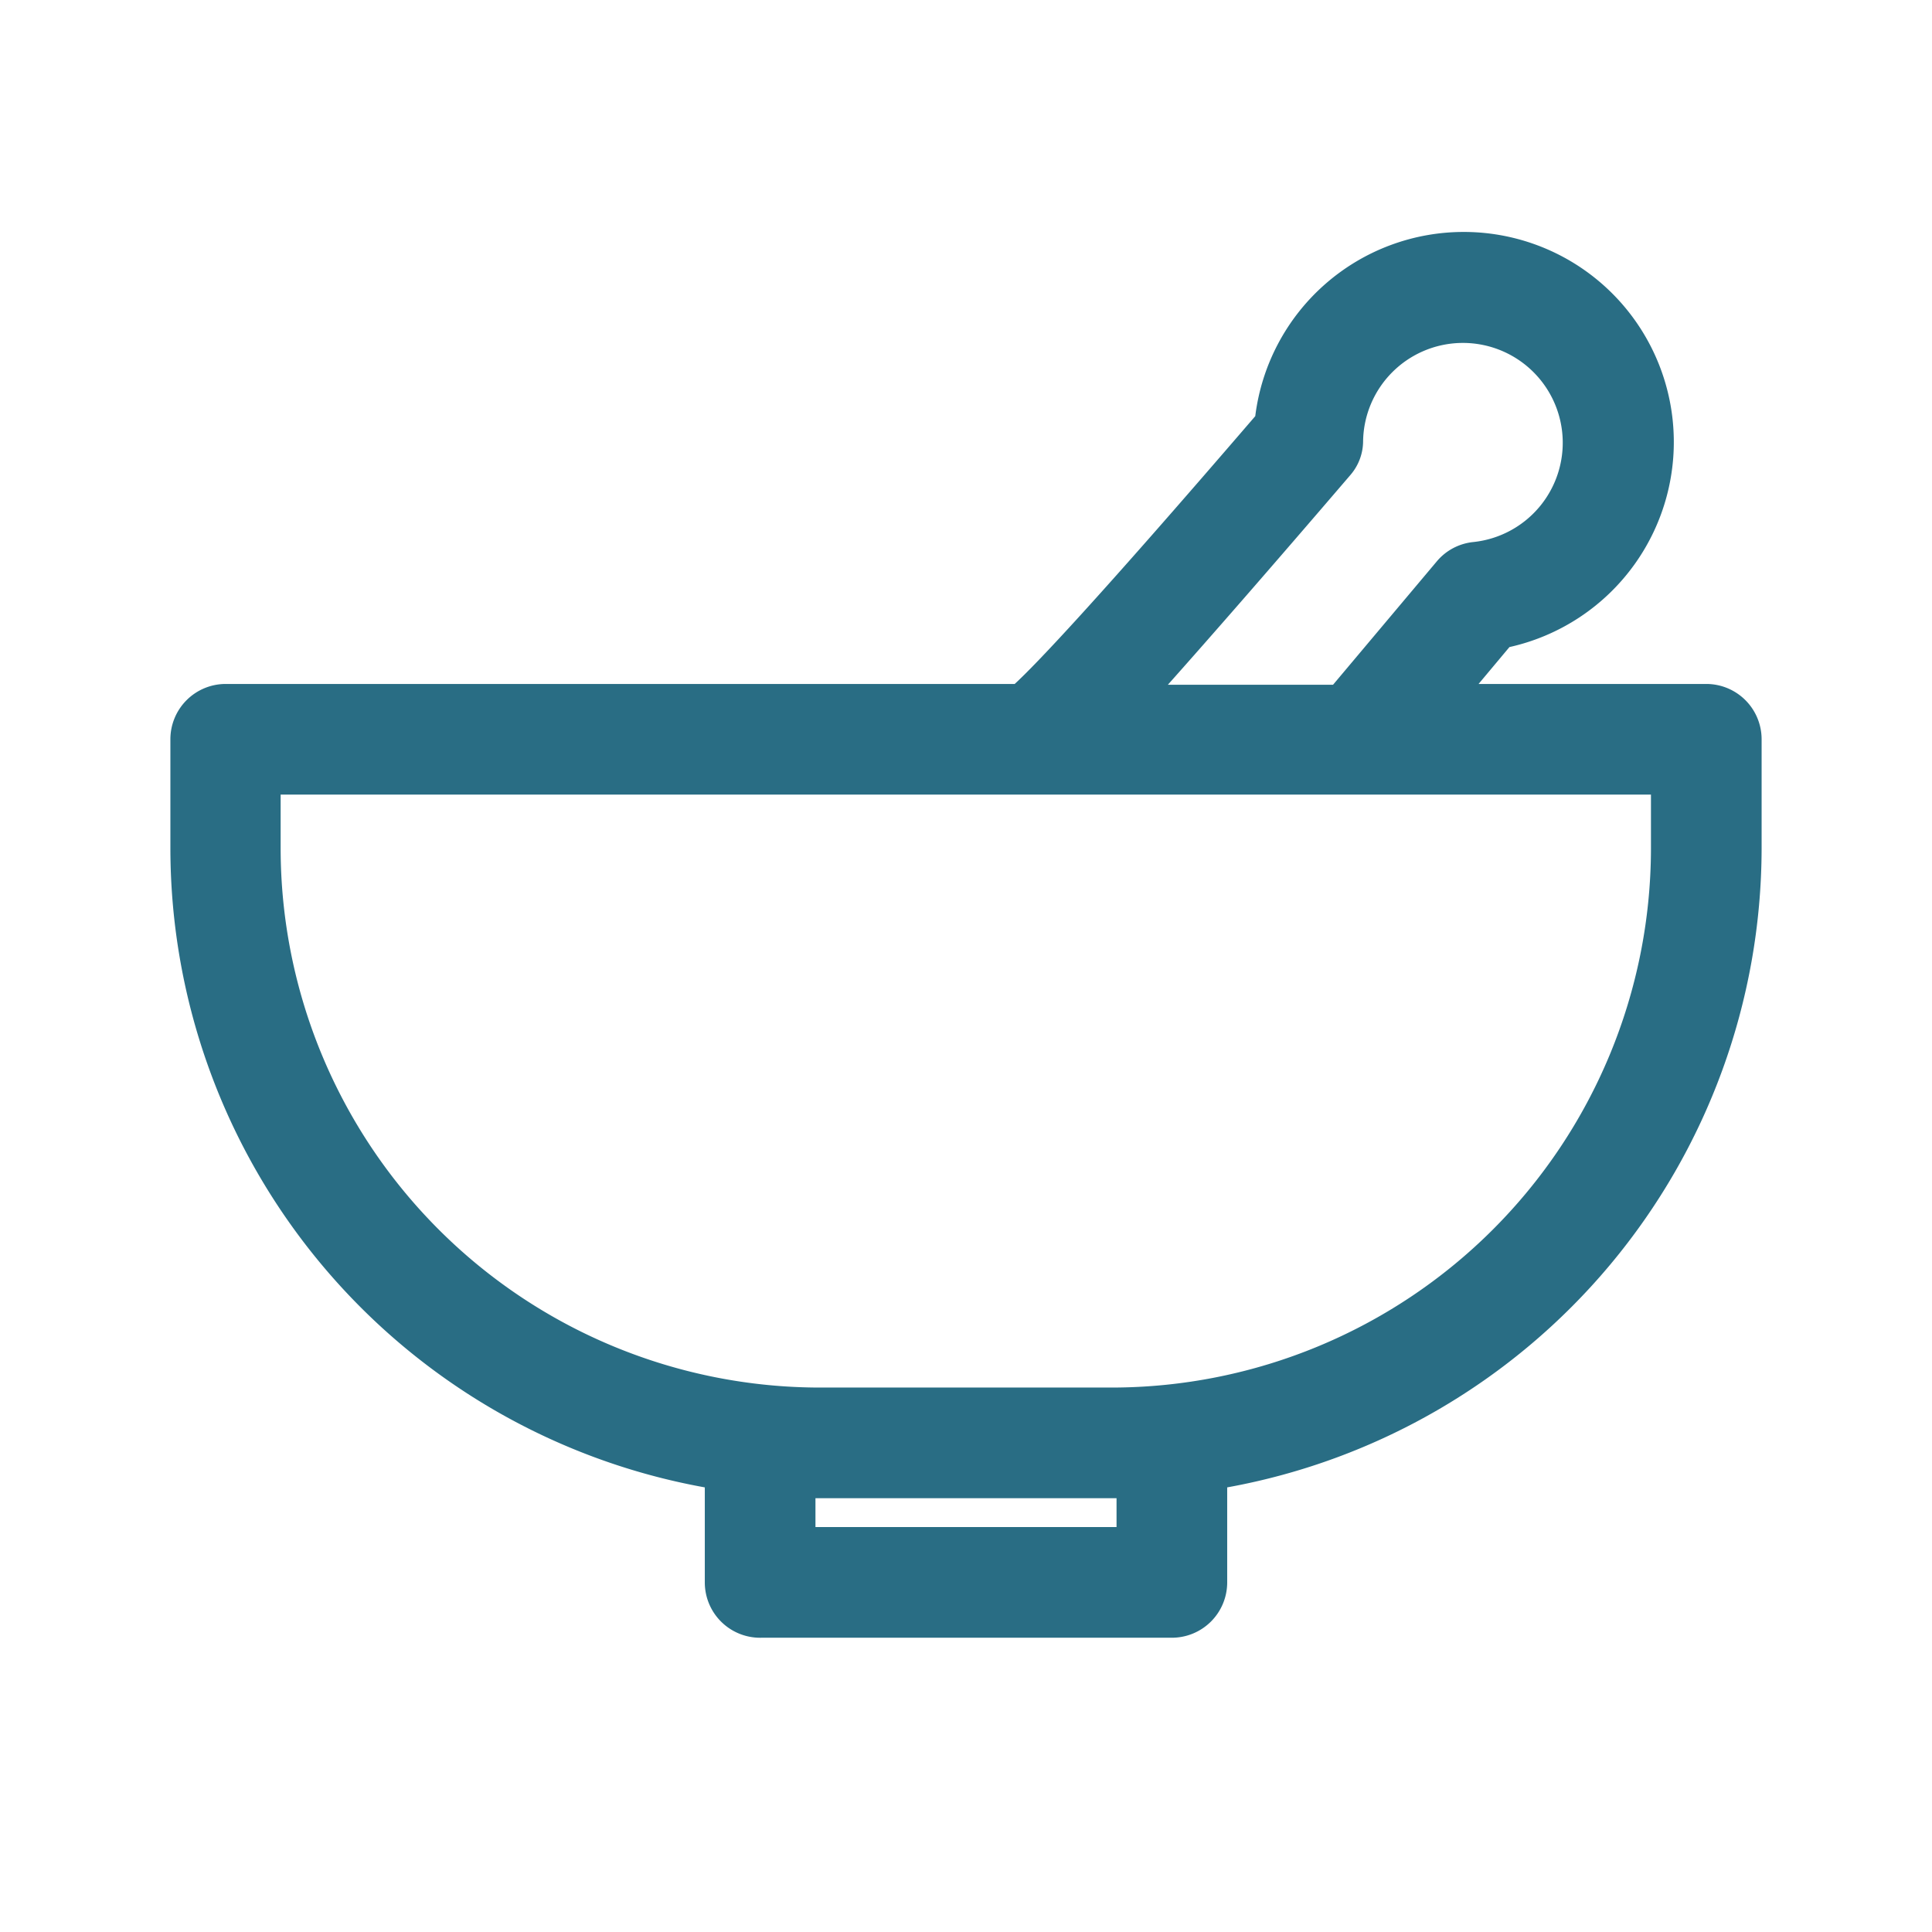 <svg xmlns="http://www.w3.org/2000/svg" id="a455856d-f2b2-4b4a-b00d-4c479180983c" data-name="&lt;Layer&gt;" viewBox="0 0 48.19 48.19"><path d="M42.56,17.06H36.88l.77-.92a5.24,5.24,0,1,0-6.34-5.76c-4.06,4.72-5.49,6.21-6,6.68H5.63a1.38,1.38,0,0,0-1.38,1.38v2.73A16.21,16.21,0,0,0,17.58,37.1v2.37A1.38,1.38,0,0,0,19,40.85H29.23a1.38,1.38,0,0,0,1.38-1.38V37.1A16.22,16.22,0,0,0,43.94,21.17V18.44A1.38,1.38,0,0,0,42.56,17.06Zm-8.87-5.22A1.3,1.3,0,0,0,34,11a2.49,2.49,0,1,1,2.75,2.52,1.37,1.37,0,0,0-.91.48l-2.59,3.08H29.13C30.19,15.89,31.65,14.22,33.69,11.84ZM27.85,37.37v.72H20.34v-.72h7.51Zm13.33-16.2A13.46,13.46,0,0,1,27.73,34.61H20.46A13.46,13.46,0,0,1,7,21.17V19.82H41.18Z" style="fill:#296d84"></path></svg>
